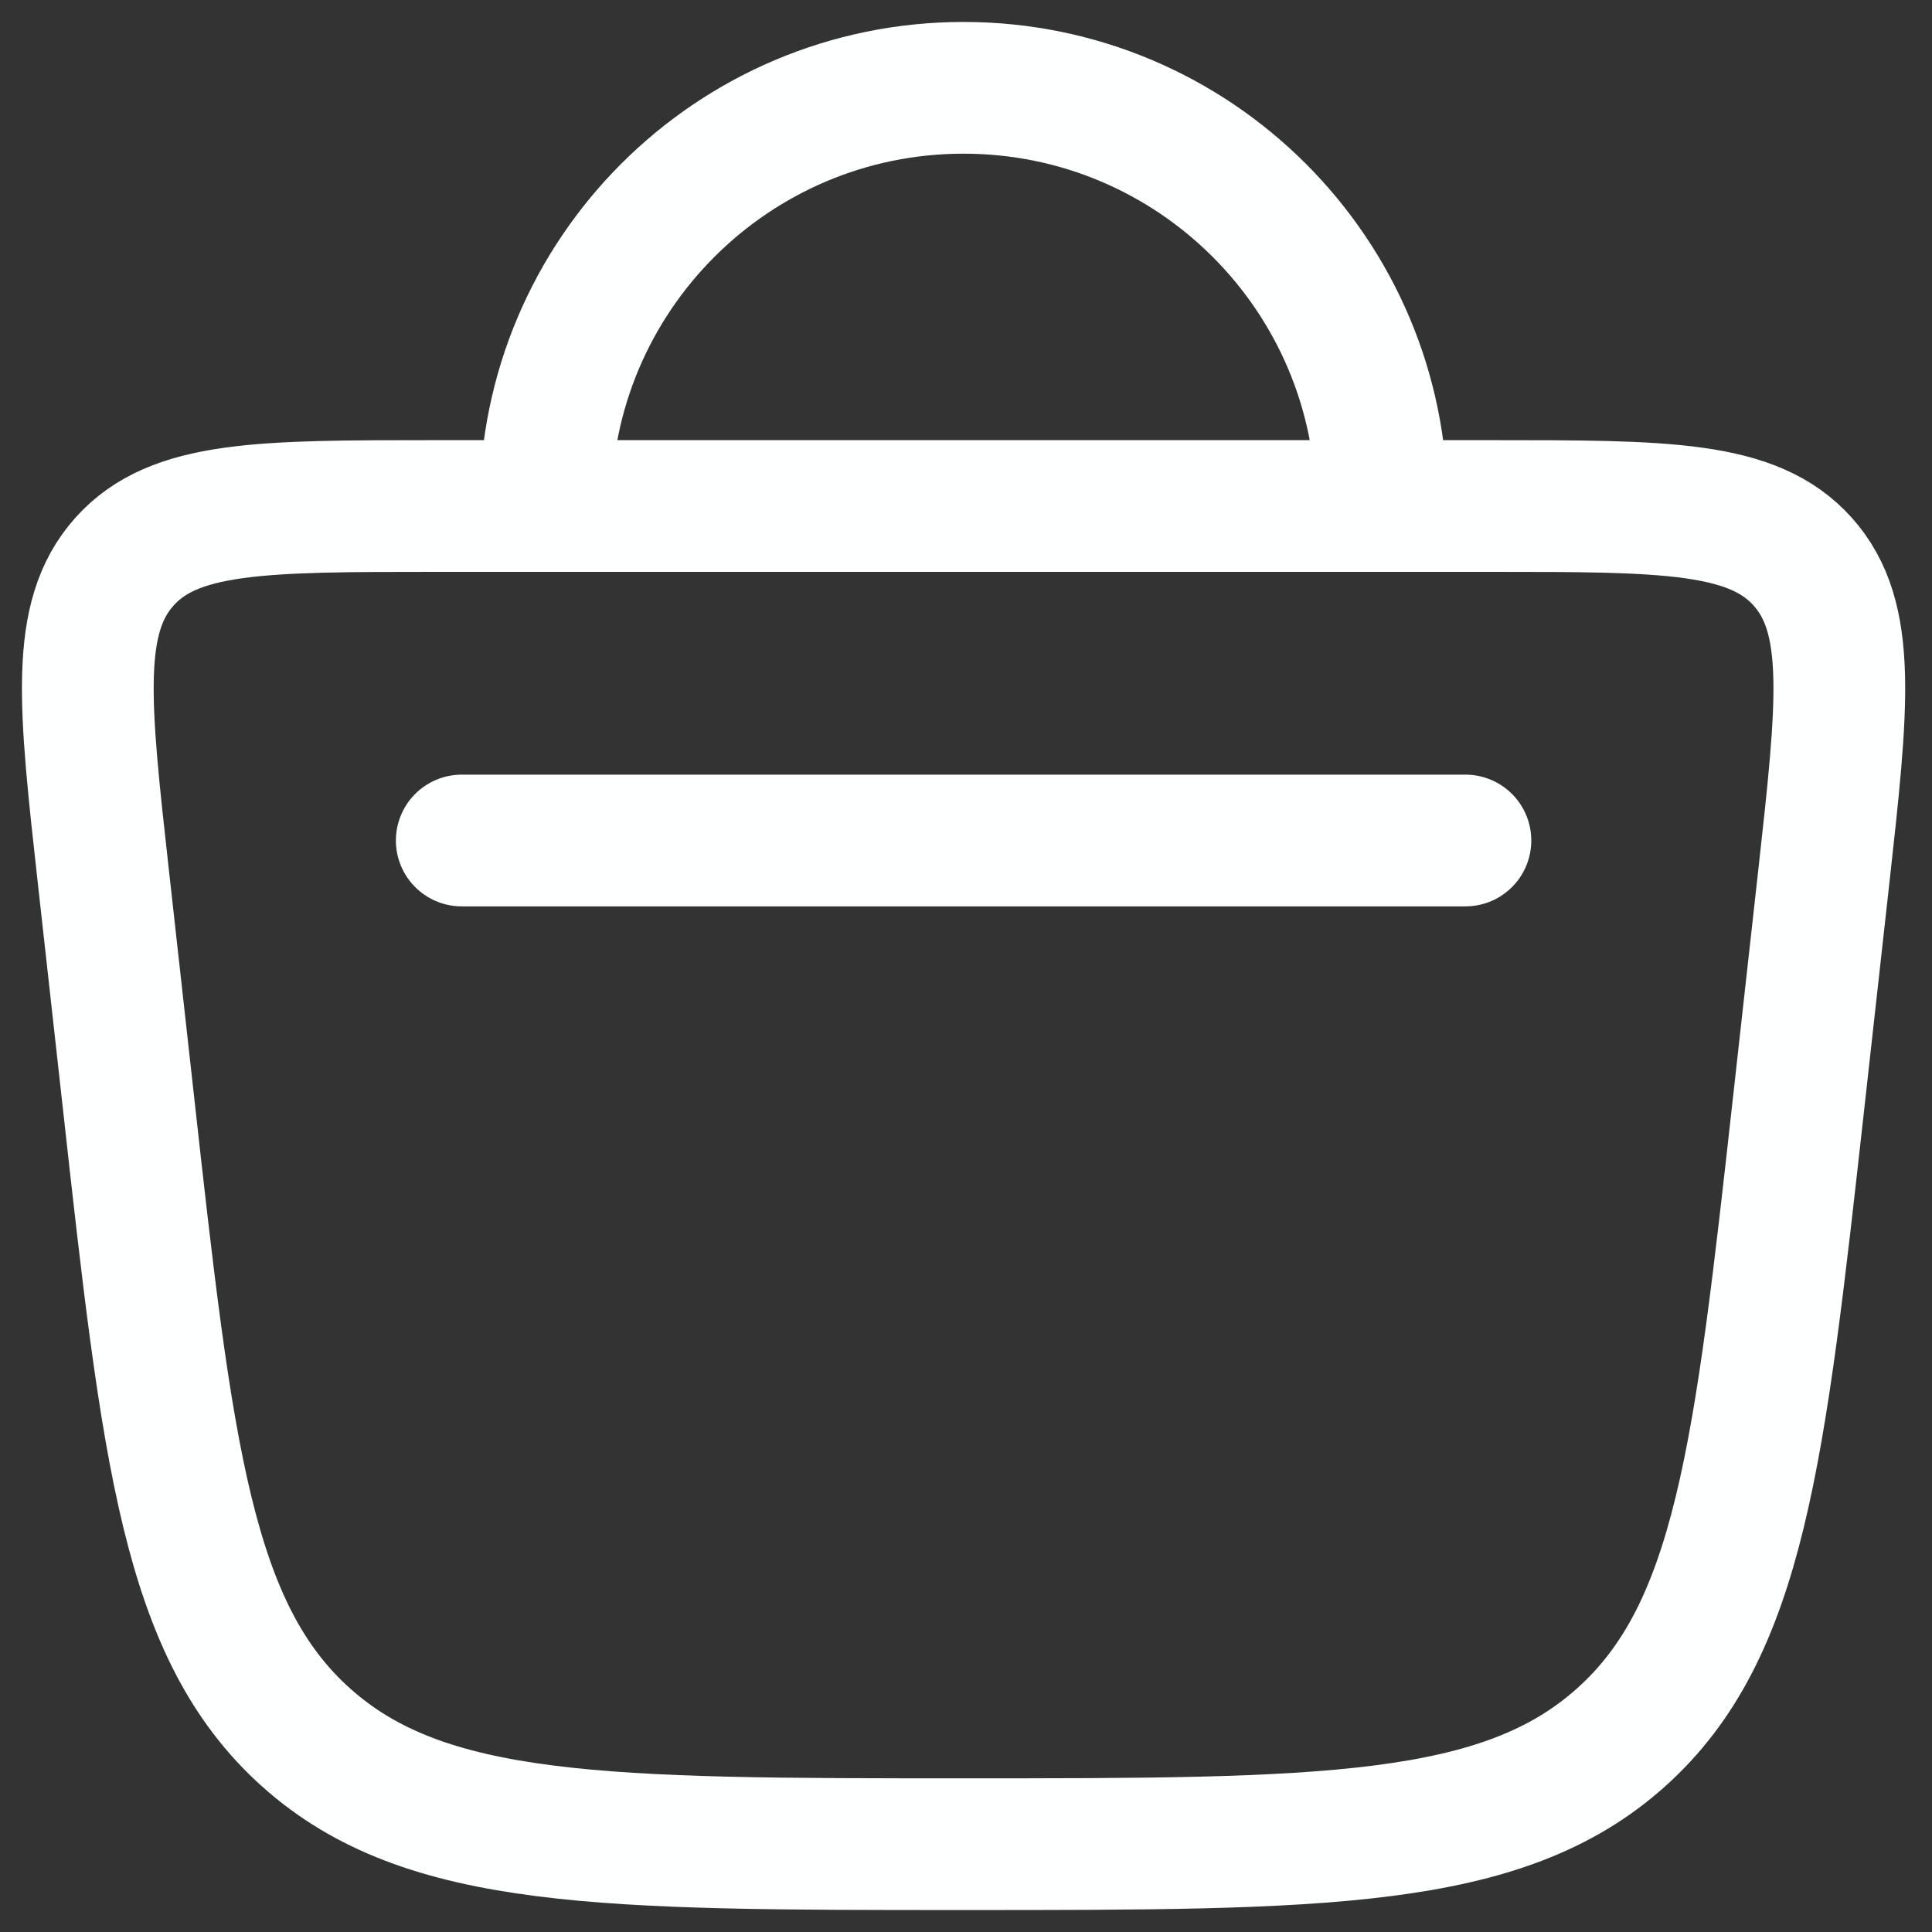 <svg width="22" height="22" viewBox="0 0 22 22" fill="none" xmlns="http://www.w3.org/2000/svg">
<rect x="0" y="0" width="22" height="22" fill="#333333" stroke="none"/>
<path d="M15.734 5.762C15.734 3.132 13.602 1 10.972 1C8.342 1 6.21 3.132 6.21 5.762M15.734 5.762H16.981C18.967 5.762 19.96 5.762 20.528 6.396C21.096 7.031 20.986 8.018 20.767 9.992L20.485 12.528C20.037 16.558 19.814 18.573 18.457 19.786C17.102 21 15.058 21 10.972 21C6.886 21 4.843 21 3.487 19.786C2.131 18.573 1.907 16.558 1.46 12.528L1.178 9.992C0.958 8.018 0.849 7.031 1.417 6.396C1.984 5.762 2.978 5.762 4.964 5.762H6.21M15.734 5.762H6.21M16.687 9.571H5.258" stroke="#FEFFFF" stroke-width="1.5" stroke-linecap="round"/>
</svg>
